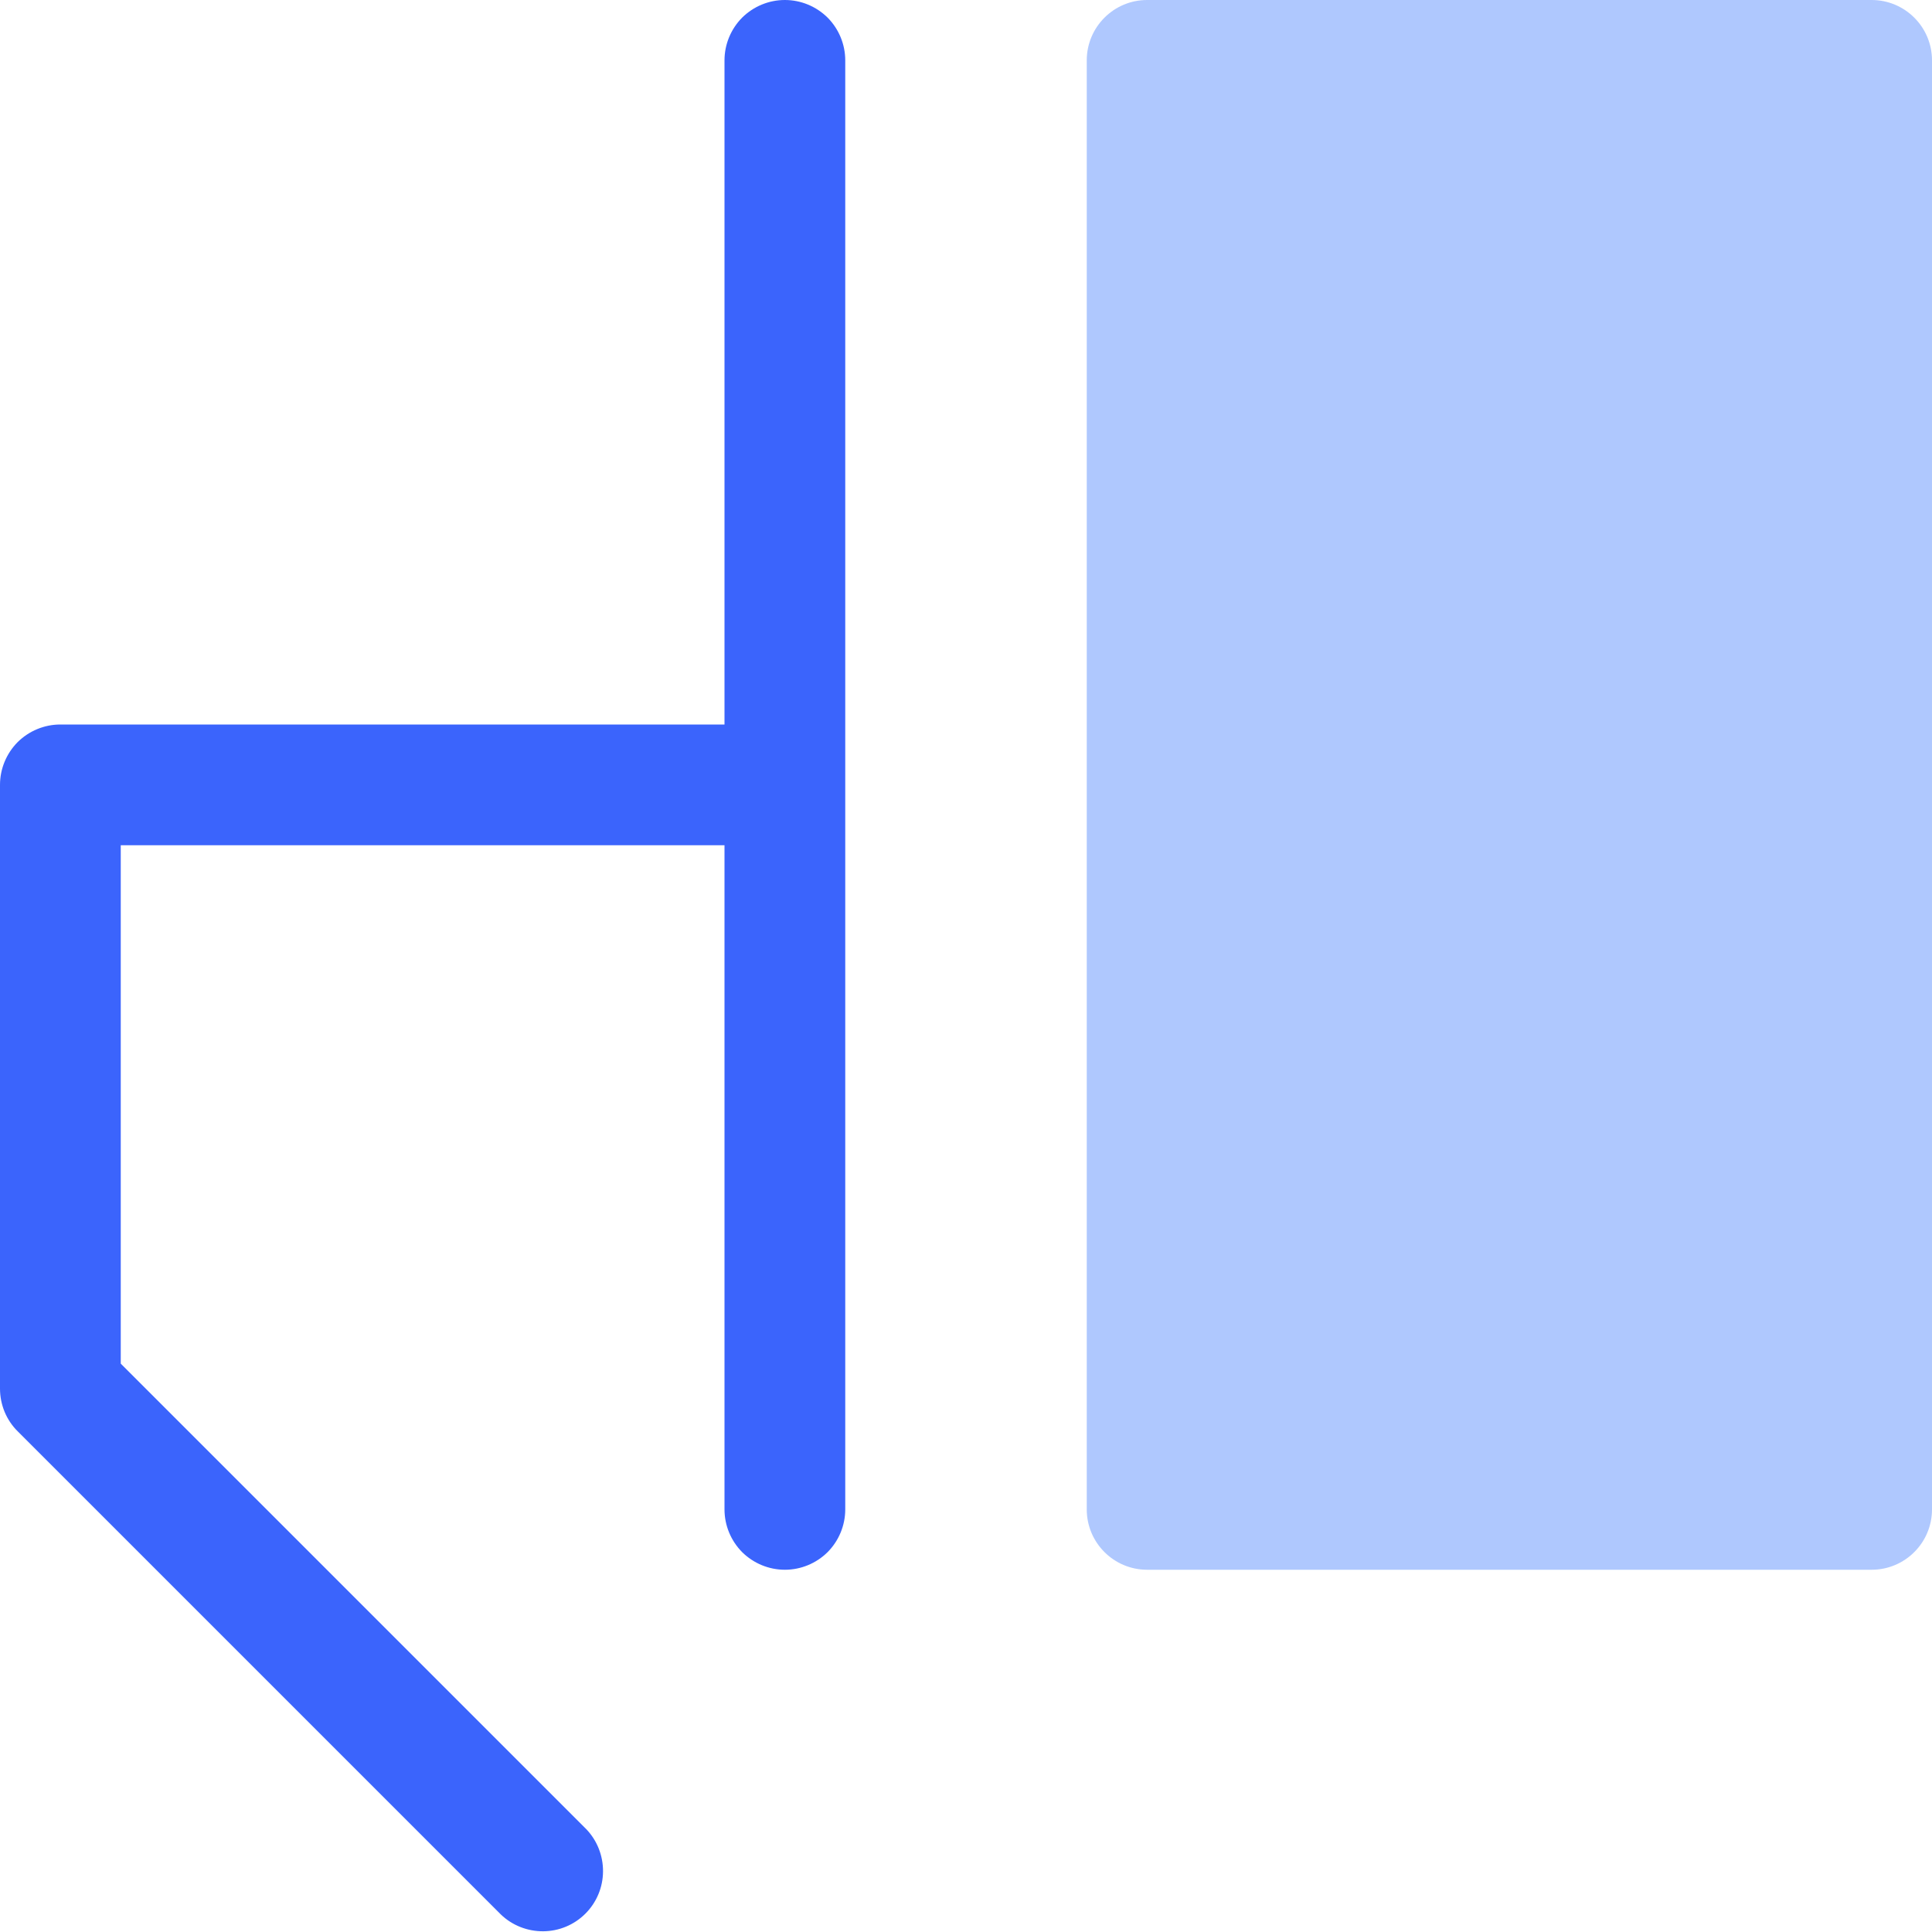 <svg viewBox="0 0 16 16" fill="none" xmlns="http://www.w3.org/2000/svg">
<g clip-path="url(#clip0_2461_29633)">
<path opacity="0.45" d="M15.5 0H9.5C9.224 0 9 0.224 9 0.5V12.5C9 12.776 9.224 13 9.5 13H15.5C15.776 13 16 12.776 16 12.5V0.5C16 0.224 15.776 0 15.5 0Z" fill="#4F87FE"/>
<path d="M6 6V0.5C6 0.367 6.053 0.24 6.146 0.146C6.24 0.053 6.367 0 6.5 0C6.633 0 6.76 0.053 6.854 0.146C6.947 0.24 7 0.367 7 0.5V12.5C7 12.633 6.947 12.76 6.854 12.854C6.76 12.947 6.633 13 6.5 13C6.367 13 6.24 12.947 6.146 12.854C6.053 12.76 6 12.633 6 12.5V7H1V11.293L4.854 15.147C4.945 15.241 4.995 15.368 4.994 15.499C4.993 15.63 4.941 15.755 4.848 15.848C4.755 15.941 4.63 15.993 4.499 15.994C4.368 15.995 4.241 15.945 4.147 15.854L0.147 11.854C0.1 11.808 0.063 11.752 0.038 11.692C0.013 11.631 1.39347e-05 11.566 0 11.5L0 6.5C0 6.367 0.053 6.24 0.146 6.146C0.24 6.053 0.367 6 0.5 6H6Z" fill="#3B64FC"/>
</g>
<defs>
<clipPath id="clip0_2461_29633">
<rect width="16" height="16" fill="white"/>
</clipPath>
</defs>
</svg>

